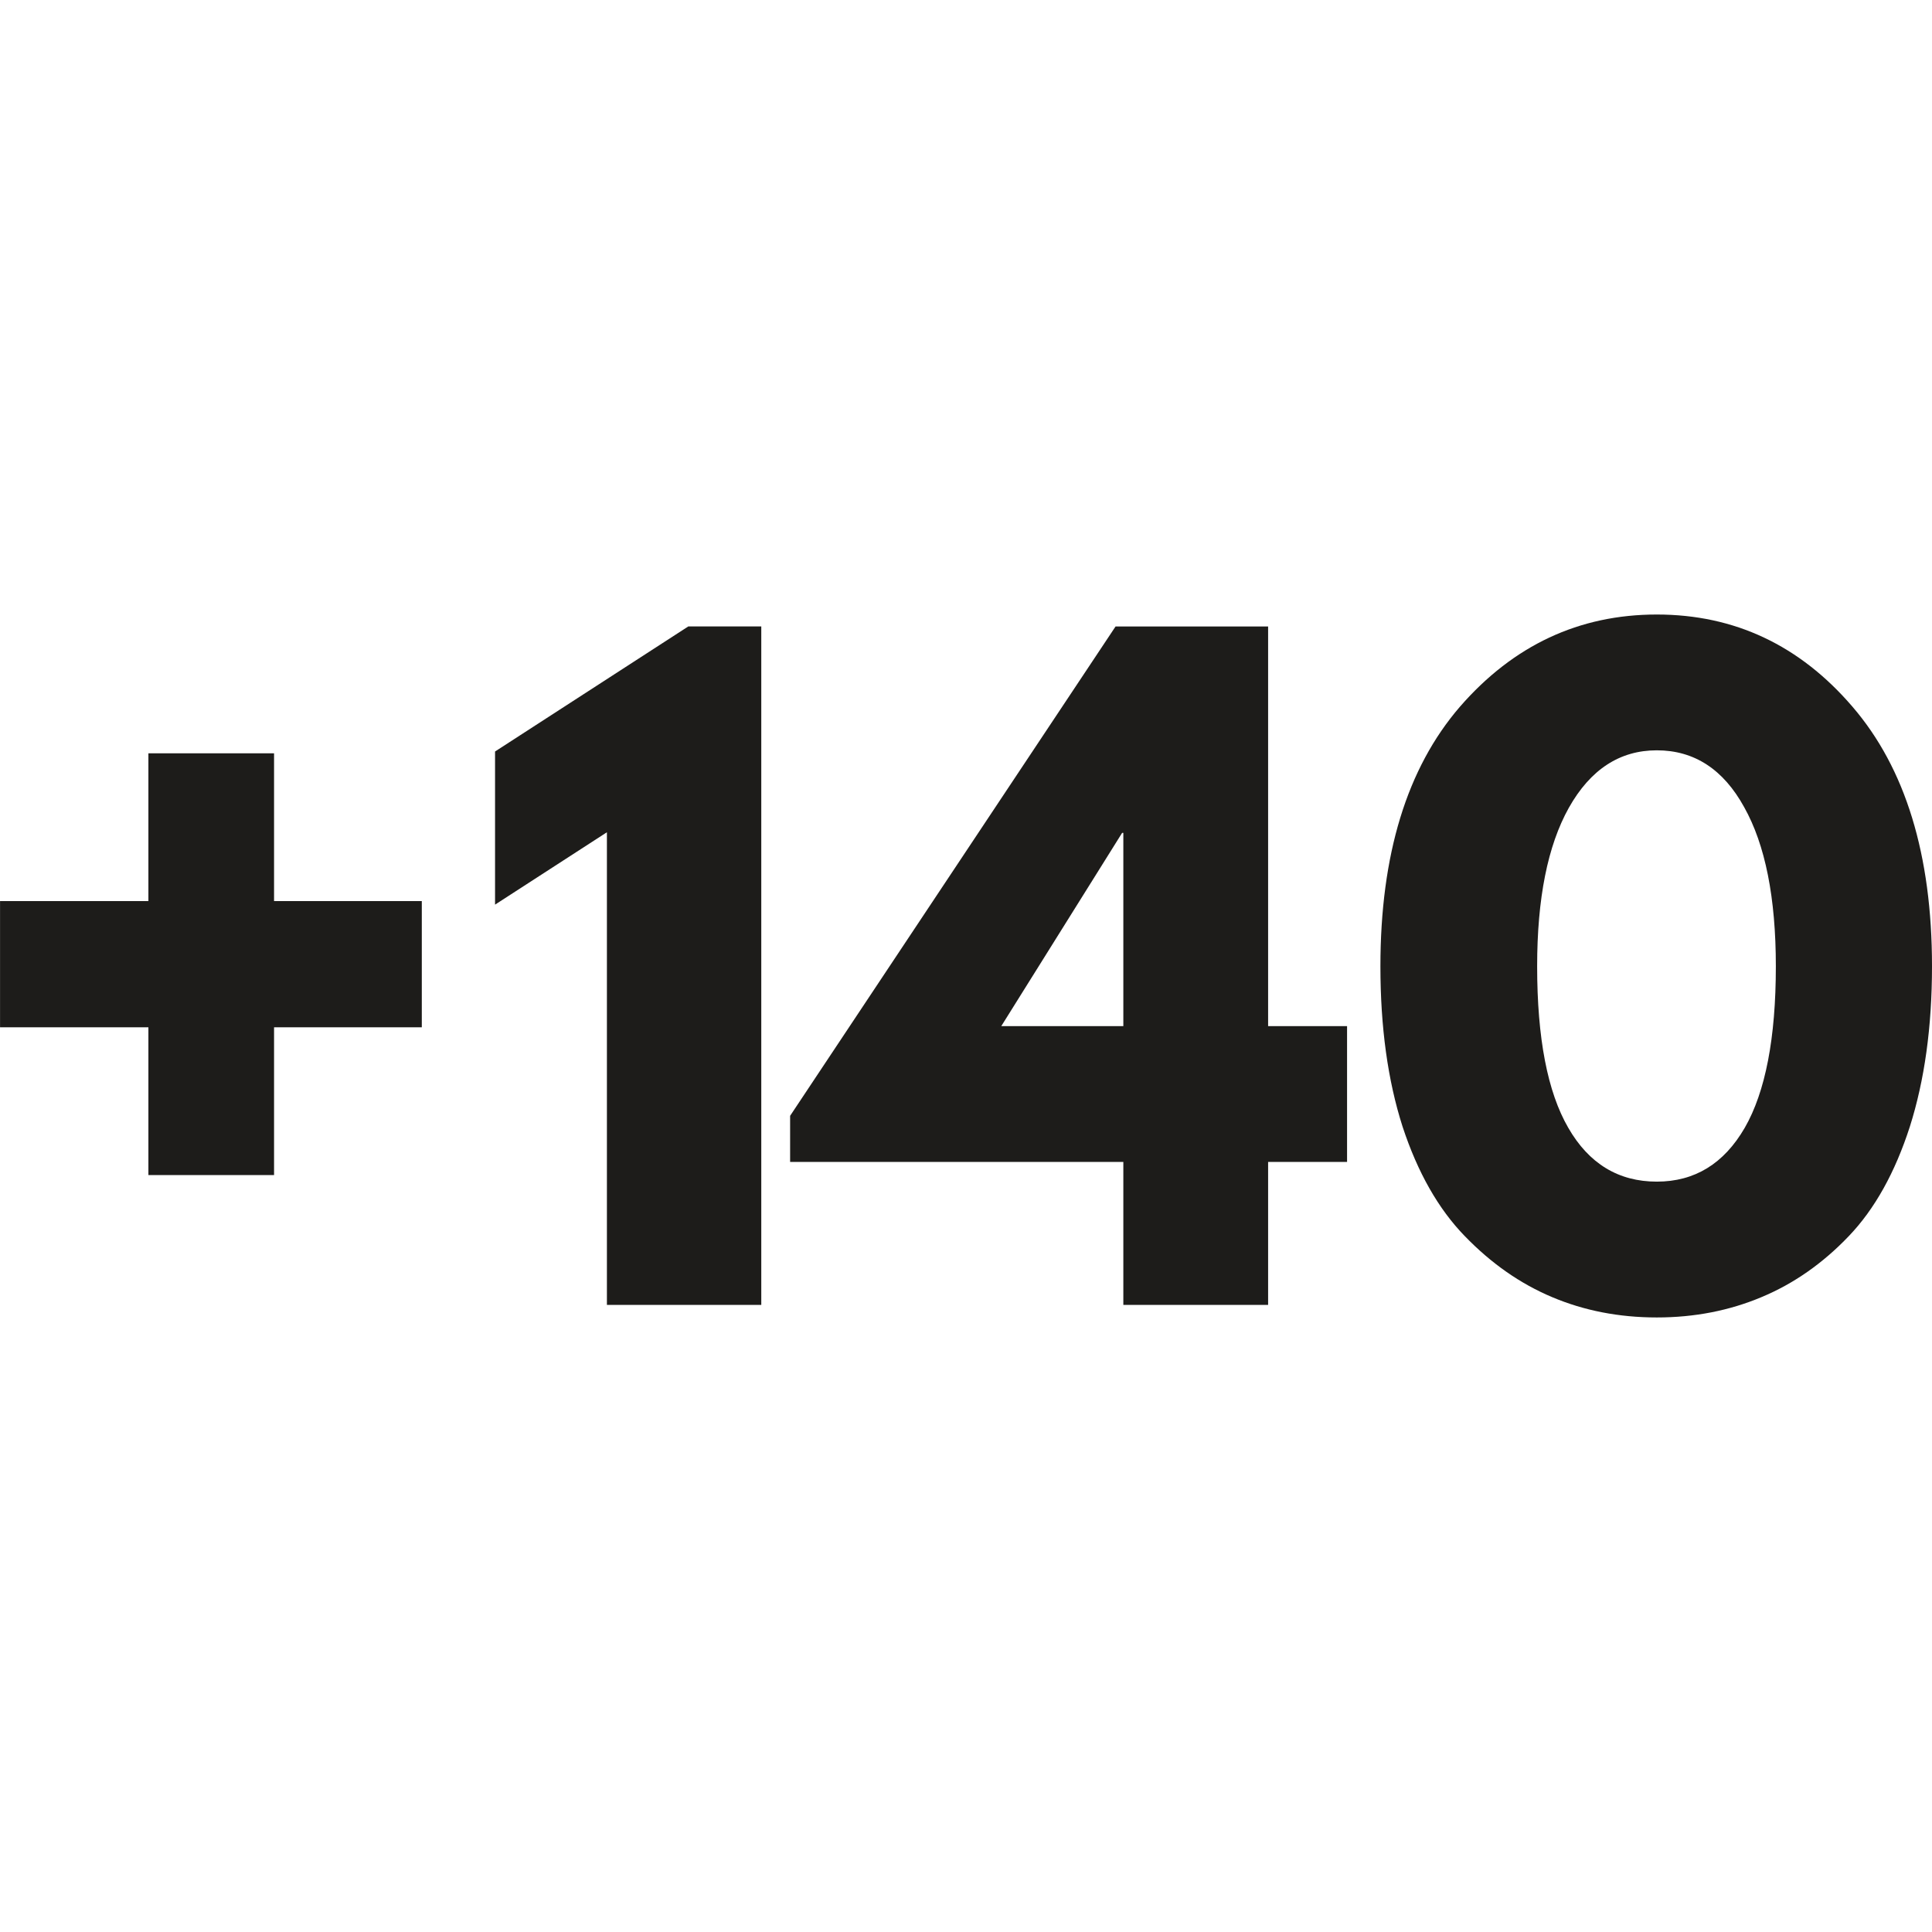 <svg width="80" height="80" viewBox="0 0 80 80" fill="none" xmlns="http://www.w3.org/2000/svg">
<path d="M57.16 40.012C57.16 35.392 58.256 31.806 60.455 29.261C62.666 26.722 65.384 25.446 68.605 25.446C71.825 25.446 74.525 26.722 76.705 29.261C78.897 31.806 80 35.392 80 40.012C80 42.526 79.69 44.737 79.083 46.651C78.47 48.552 77.628 50.063 76.556 51.184C75.479 52.311 74.278 53.153 72.94 53.711C71.615 54.268 70.172 54.553 68.605 54.553C67.032 54.553 65.589 54.268 64.27 53.711C62.944 53.153 61.743 52.311 60.653 51.184C59.563 50.063 58.702 48.552 58.077 46.651C57.464 44.737 57.16 42.526 57.16 40.012ZM63.65 40.012C63.65 42.984 64.078 45.214 64.939 46.7C65.793 48.186 67.019 48.929 68.605 48.929C70.172 48.929 71.385 48.186 72.246 46.7C73.101 45.214 73.534 42.984 73.534 40.012C73.534 37.175 73.095 34.977 72.222 33.422C71.361 31.855 70.153 31.069 68.605 31.069C67.069 31.069 65.855 31.862 64.963 33.447C64.084 35.02 63.65 37.206 63.65 40.012Z" fill="#1D1C1A"/>
<path d="M52.51 42.489H55.779V48.112H52.51V54.032H46.515V48.112H32.717V46.204L46.193 25.941H52.51V42.489ZM46.515 34.487H46.465L41.461 42.489H46.515V34.487Z" fill="#1D1C1A"/>
<path d="M20.499 37.459V31.118L28.5 25.94H31.523V54.032H25.131V34.462L20.499 37.459Z" fill="#1D1C1A"/>
<path d="M11.348 48.657H6.145V42.538H0.002V37.312H6.145V31.193H11.348V37.312H17.466V42.538H11.348V48.657Z" fill="#1D1C1A"/>
</svg>
